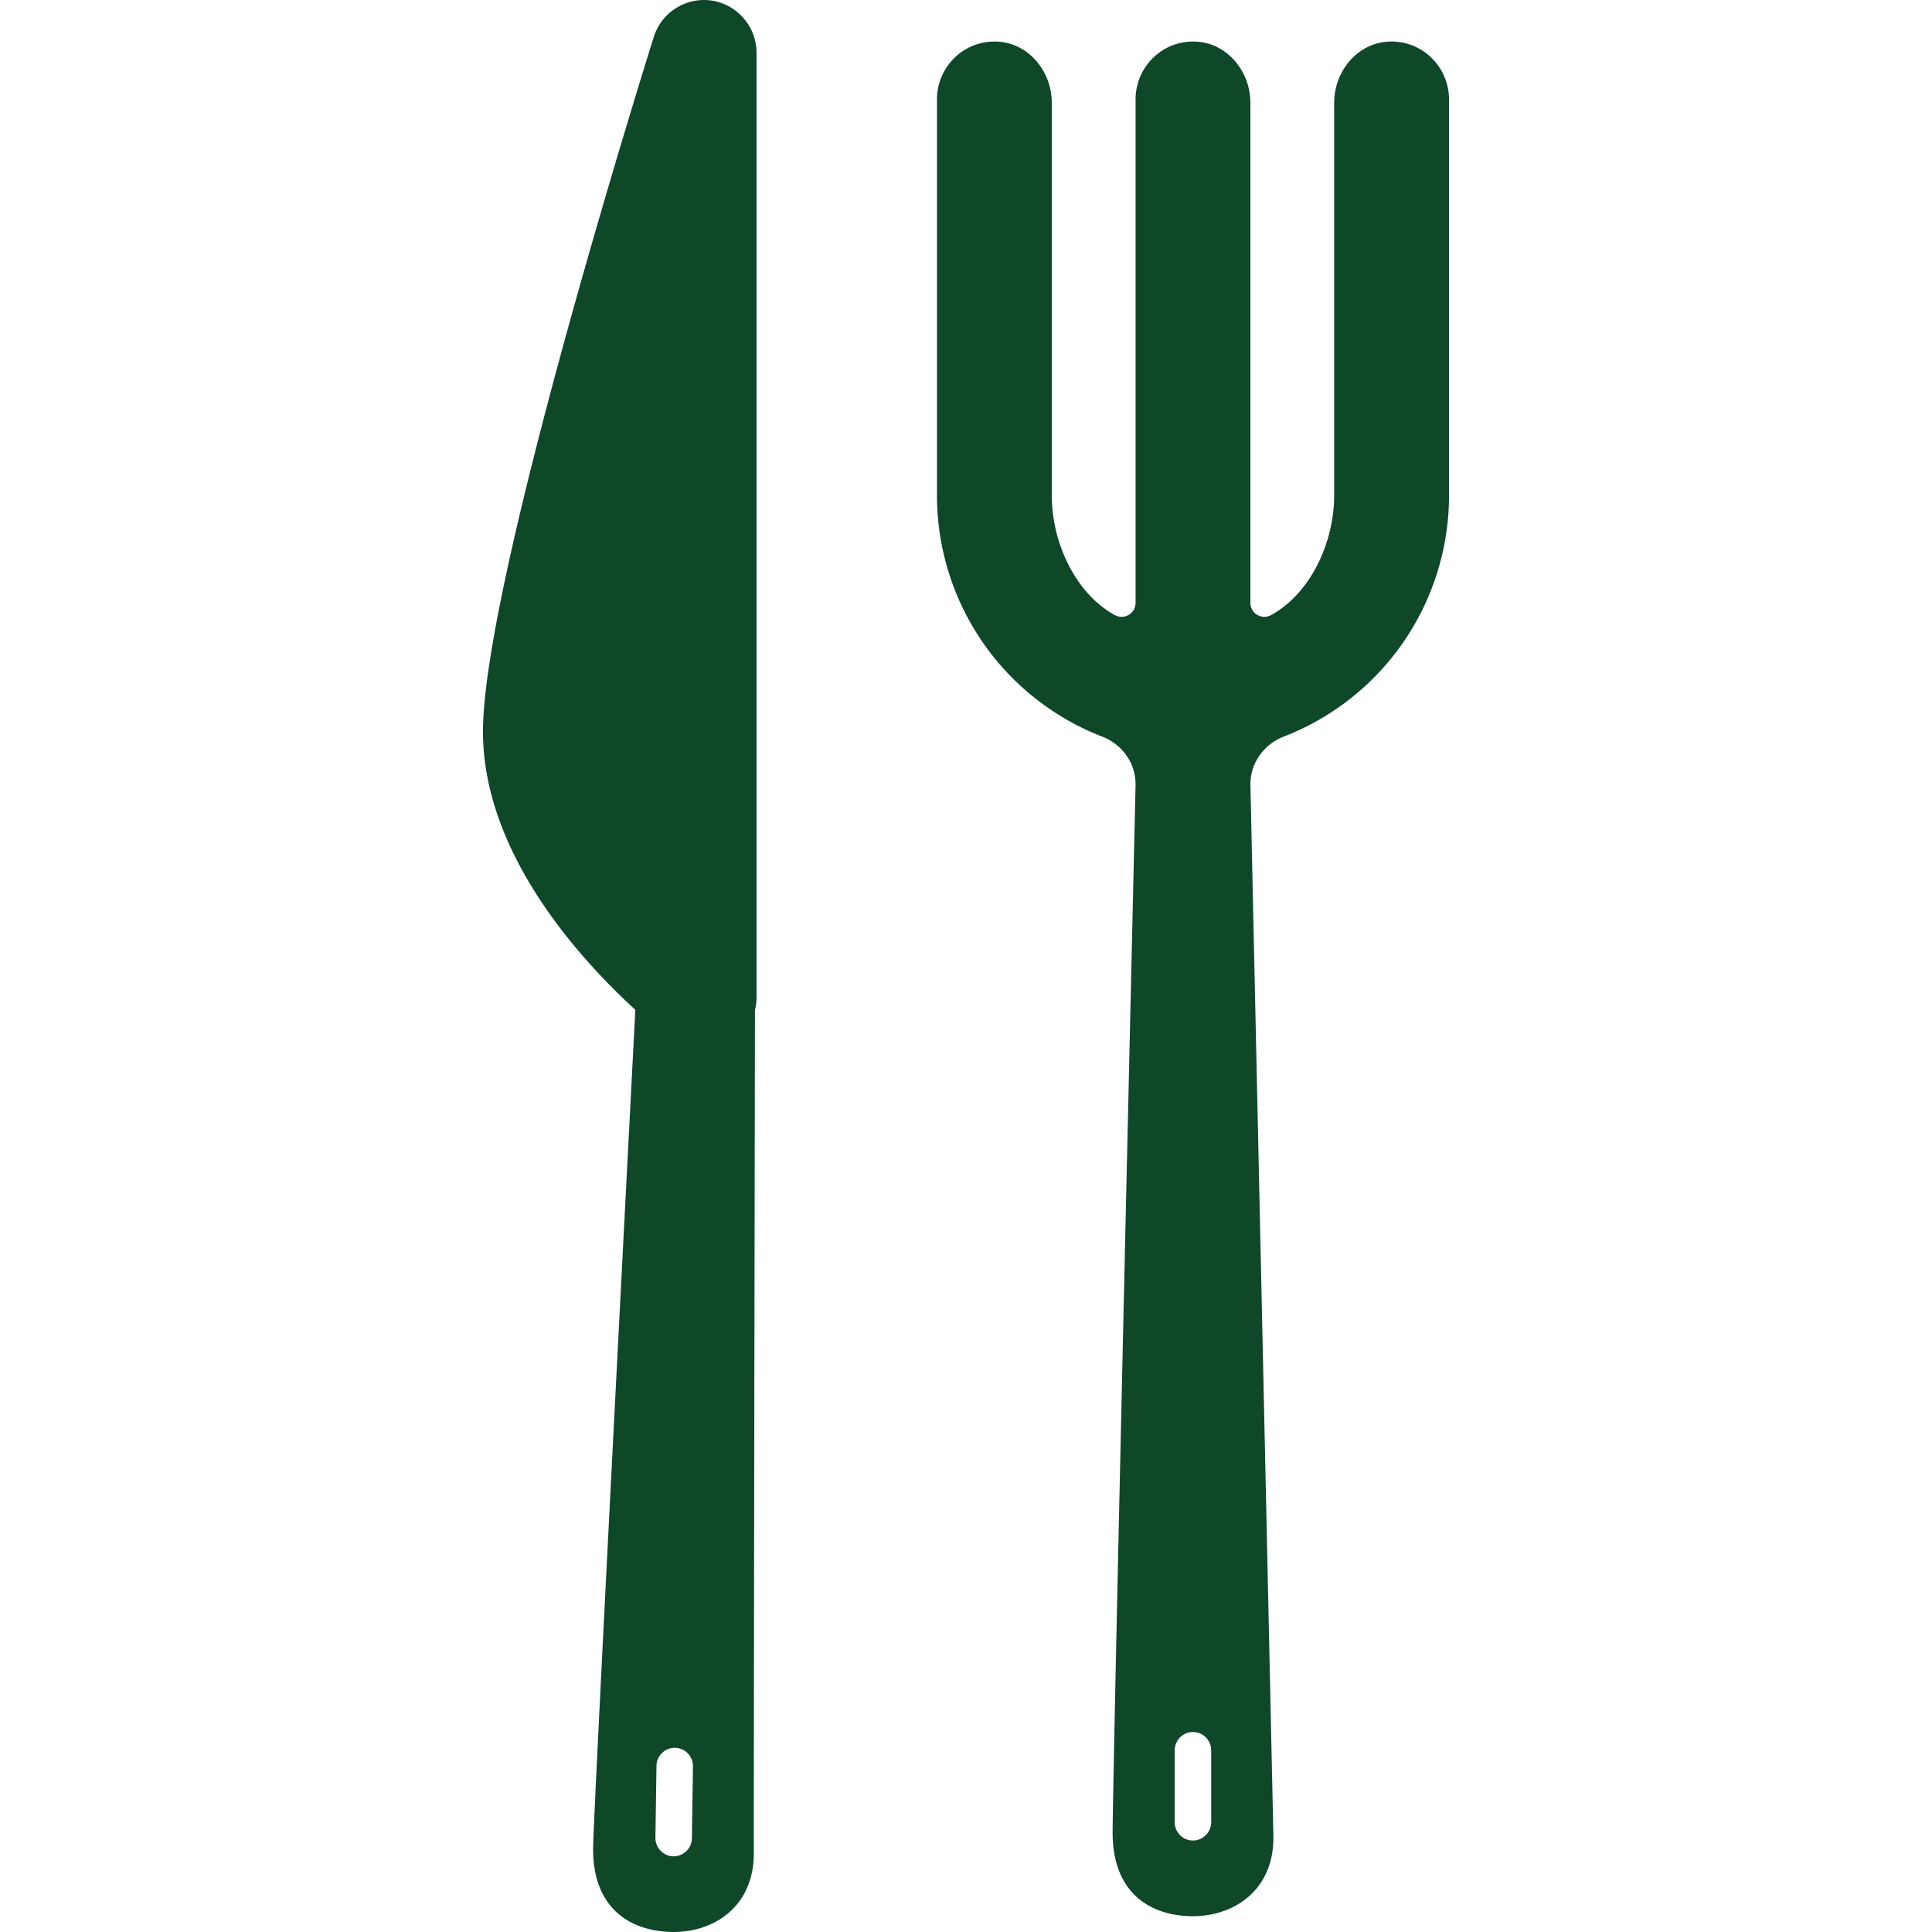<svg preserveAspectRatio="xMidYMid meet" data-bbox="72 44.001 56.002 111.999" viewBox="72 44.001 56.002 111.999" height="200" width="200" xmlns="http://www.w3.org/2000/svg" data-type="color" role="presentation" aria-hidden="true">
    <g>
        <path d="M85.274 44.035a3.056 3.056 0 0 0-3.374 2.113C80.888 49.38 72 77.971 72 86.411c0 7.054 5.624 13.196 8.832 16.129-1.228 23.627-2.415 46.77-2.446 48.51-.065 3.629 2.213 4.913 4.587 4.949 2.374.036 4.751-1.437 4.729-4.617-.011-1.535.025-24.983.065-48.835a3.06 3.06 0 0 0 .091-.656V47.078a3.07 3.07 0 0 0-2.584-3.043zM84.111 150.56a1.062 1.062 0 0 1-1.073 1.052 1.063 1.063 0 0 1-1.042-1.084l.062-4.154a1.062 1.062 0 0 1 1.073-1.052c.584.009 1.05.493 1.042 1.084l-.062 4.154z" fill="#0E4828" data-color="1"></path>
        <path d="M124.329 46.426c-1.732.175-2.985 1.777-2.985 3.535v22.742c0 2.872-1.46 5.765-3.669 6.96a.808.808 0 0 1-1.188-.715V49.961c0-1.758-1.253-3.36-2.985-3.535-1.992-.201-3.671 1.373-3.671 3.343v29.18a.808.808 0 0 1-1.188.715c-2.209-1.195-3.669-4.088-3.669-6.96V49.962c0-1.758-1.253-3.36-2.985-3.535-1.992-.201-3.671 1.373-3.671 3.343v22.932a14.993 14.993 0 0 0 9.568 13.996c1.154.444 1.946 1.522 1.946 2.769 0 0-1.32 57.108-1.332 60.737-.011 3.63 2.286 4.879 4.66 4.879s4.729-1.509 4.66-4.688l-1.332-60.929c0-1.247.791-2.325 1.946-2.769a14.991 14.991 0 0 0 9.568-13.996V49.77c-.002-1.971-1.681-3.545-3.673-3.344zm-10.114 103.203c0 .59-.473 1.068-1.058 1.068a1.062 1.062 0 0 1-1.058-1.068v-4.154c0-.59.473-1.068 1.058-1.068.585 0 1.058.478 1.058 1.068v4.154z" fill="#0E4828" data-color="1"></path>
    </g>
</svg>
